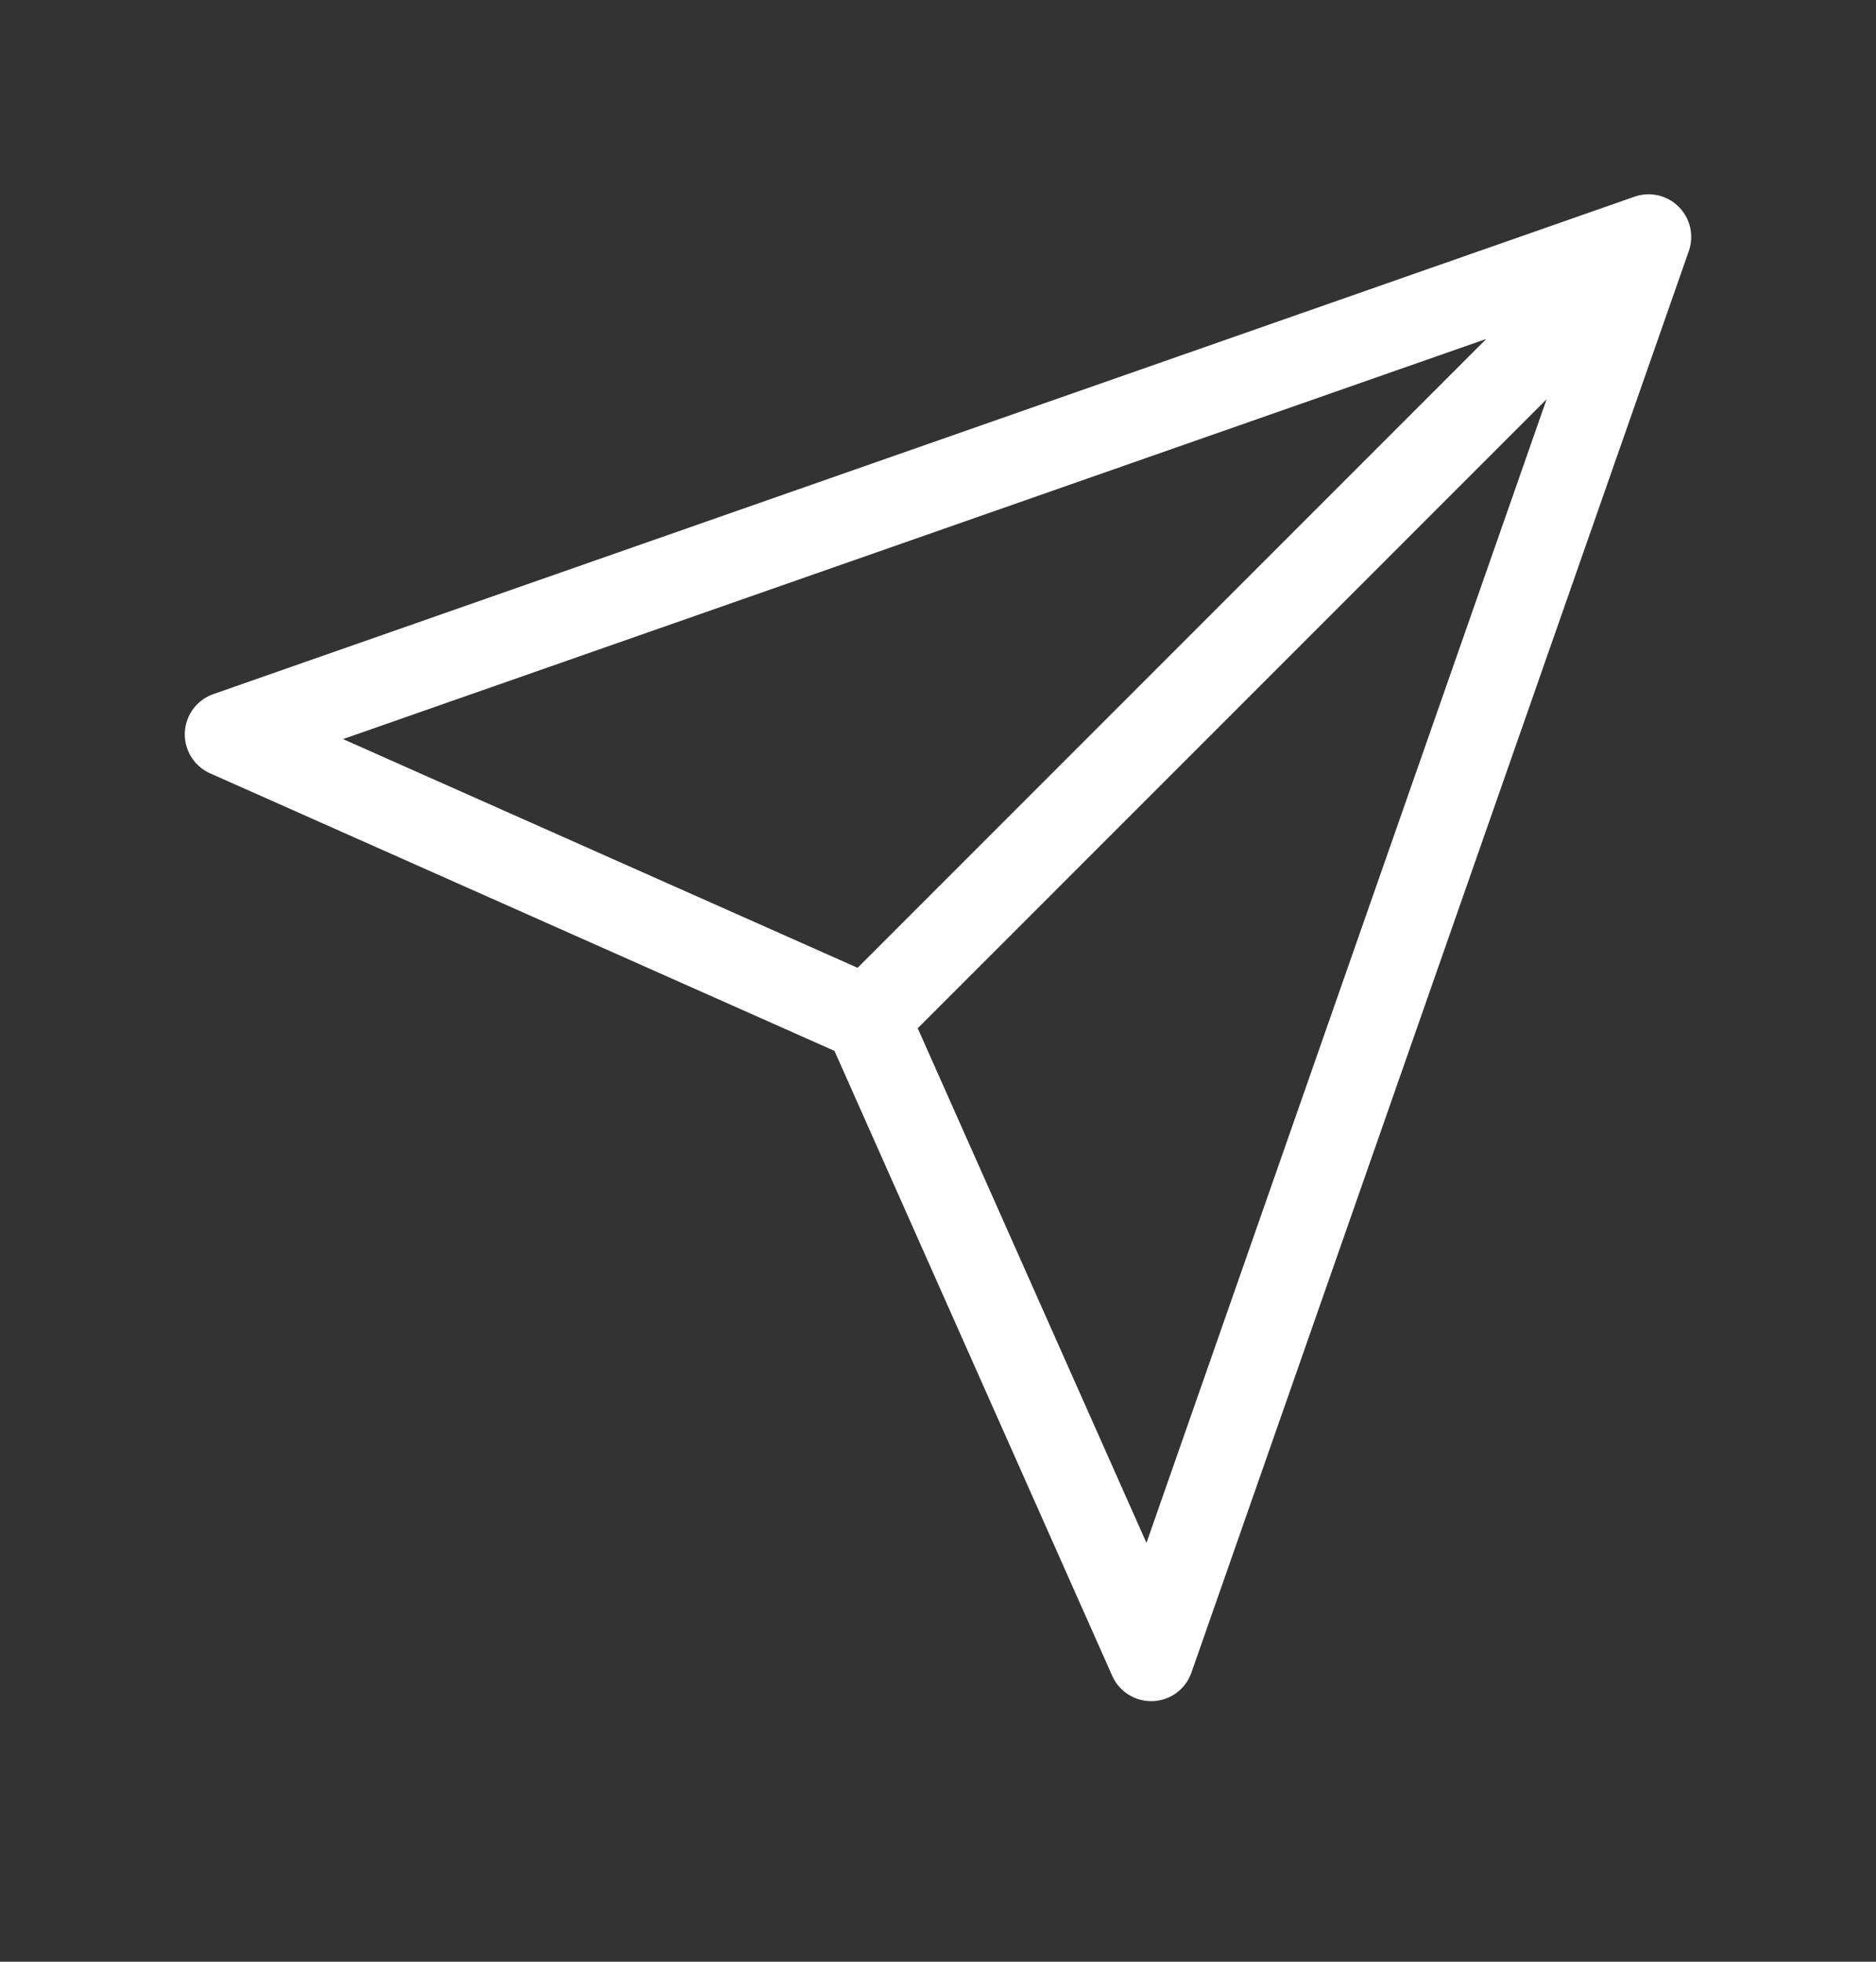 <svg xmlns="http://www.w3.org/2000/svg" width="22" height="23" fill="none"><rect width="100%" height="100%" fill="#333333" stroke="none"/><path stroke="#fff" stroke-linecap="round" stroke-linejoin="round" d="m19.333 2.778-9.166 9.166m9.166-9.166L13.5 19.445l-3.334-7.5m9.167-9.167L2.667 8.61l7.5 3.333"/></svg>